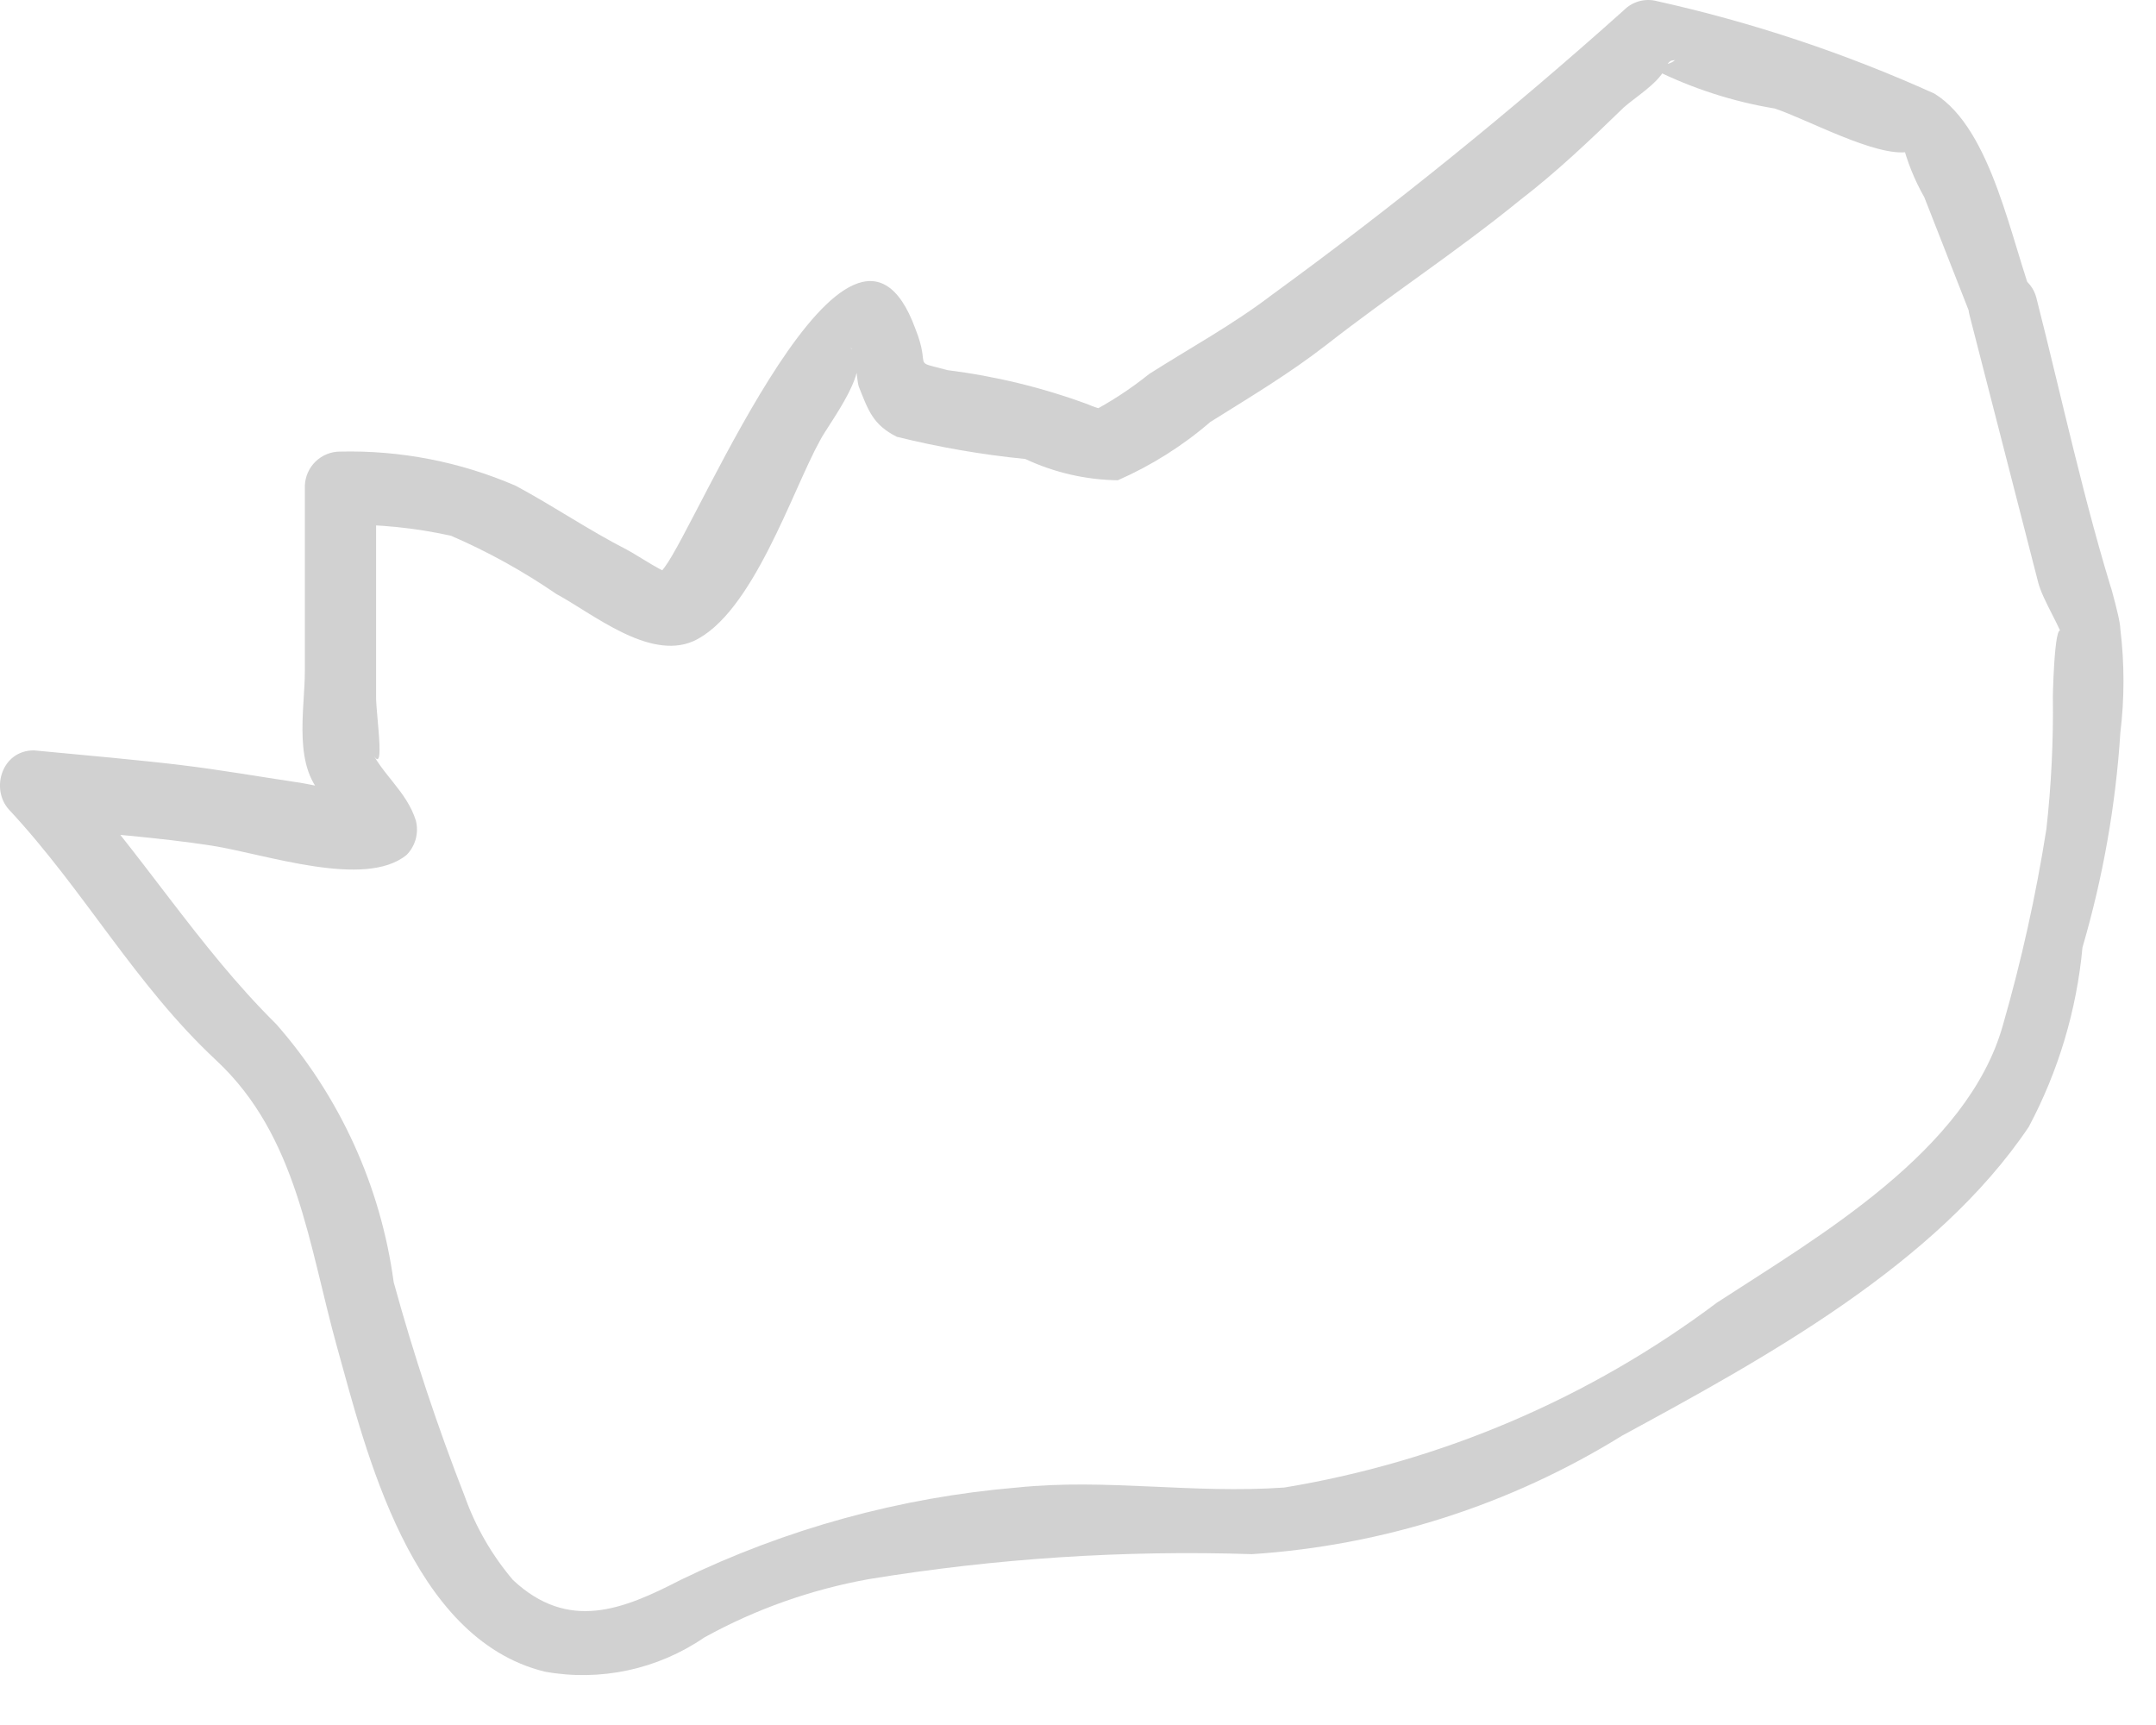 <?xml version="1.0" encoding="utf-8"?>
<svg xmlns="http://www.w3.org/2000/svg" fill="none" height="100%" overflow="visible" preserveAspectRatio="none" style="display: block;" viewBox="0 0 30 24" width="100%">
<path d="M28.32 4.237C27.986 3.387 27.728 1.805 26.918 1.303C25.678 0.742 24.384 0.311 23.057 0.016C22.975 -0.006 22.889 -0.005 22.808 0.017C22.726 0.04 22.652 0.084 22.593 0.144C21.026 1.547 19.39 2.87 17.691 4.108C17.15 4.52 16.558 4.842 15.992 5.202C15.728 5.414 15.443 5.6 15.142 5.755C15.464 5.64 15.425 5.755 15.142 5.627C14.511 5.394 13.854 5.234 13.186 5.15C12.659 5.009 12.968 5.151 12.736 4.571C11.835 2.113 9.725 7.261 9.248 7.892C9.133 8.046 9.081 8.059 9.416 8.007C9.274 8.007 8.85 7.711 8.721 7.647C8.193 7.377 7.704 7.042 7.177 6.759C6.406 6.425 5.571 6.263 4.731 6.283C4.604 6.283 4.482 6.333 4.39 6.422C4.299 6.511 4.246 6.632 4.242 6.759V9.333C4.242 9.886 4.062 10.697 4.538 11.109C4.641 11.443 4.783 11.469 4.937 11.199C5.092 10.929 5.221 10.98 4.937 10.993C4.654 11.006 4.307 10.903 4.088 10.877C3.573 10.8 3.059 10.71 2.531 10.646C2.003 10.581 1.154 10.504 0.472 10.44C0.021 10.44 -0.133 10.98 0.124 11.263C1.18 12.396 1.875 13.695 3.007 14.751C4.14 15.806 4.294 17.324 4.693 18.753C5.092 20.181 5.71 22.794 7.576 23.257C8.351 23.399 9.152 23.227 9.802 22.781C10.516 22.387 11.29 22.114 12.092 21.97C13.853 21.682 15.637 21.565 17.42 21.623C19.245 21.504 21.013 20.939 22.568 19.976C24.537 18.907 26.943 17.595 28.23 15.677C28.642 14.903 28.896 14.054 28.977 13.181C29.262 12.208 29.439 11.207 29.504 10.195C29.562 9.716 29.562 9.232 29.504 8.754C29.504 8.574 29.247 7.763 29.44 8.393C29.002 7.004 28.693 5.549 28.333 4.134C28.299 4.011 28.217 3.907 28.106 3.844C27.995 3.781 27.864 3.765 27.741 3.799C27.618 3.833 27.514 3.915 27.451 4.026C27.388 4.137 27.372 4.268 27.407 4.391L28.359 8.097C28.423 8.355 28.693 8.754 28.732 8.96C28.603 8.303 28.565 9.565 28.565 9.693C28.573 10.308 28.543 10.922 28.475 11.533C28.33 12.454 28.128 13.366 27.87 14.262C27.381 16.012 25.296 17.209 23.893 18.122C22.122 19.452 20.056 20.335 17.871 20.696C16.584 20.786 15.4 20.567 14.152 20.696C12.524 20.833 10.936 21.27 9.467 21.983C8.669 22.395 7.91 22.704 7.138 21.983C6.847 21.64 6.62 21.248 6.469 20.825C6.087 19.848 5.756 18.851 5.478 17.839C5.299 16.508 4.73 15.258 3.844 14.249C2.737 13.155 1.965 11.855 0.884 10.684L0.549 11.508C1.411 11.598 2.196 11.649 2.943 11.765C3.689 11.881 5.079 12.37 5.658 11.894C5.719 11.832 5.762 11.756 5.785 11.673C5.807 11.589 5.808 11.501 5.787 11.418C5.658 11.006 5.311 10.774 5.143 10.401C5.388 10.941 5.233 9.976 5.233 9.693V6.811L4.757 7.3C5.268 7.292 5.777 7.344 6.276 7.454C6.79 7.676 7.281 7.948 7.743 8.265C8.245 8.535 9.03 9.191 9.647 8.921C10.471 8.548 11.024 6.823 11.41 6.129C11.526 5.897 12.195 5.06 11.835 4.842C11.912 4.842 11.912 5.279 11.951 5.382C12.08 5.704 12.144 5.91 12.479 6.077C13.067 6.223 13.664 6.326 14.267 6.386C14.67 6.575 15.109 6.676 15.554 6.682C16.021 6.477 16.455 6.204 16.841 5.871C17.395 5.524 17.935 5.202 18.45 4.803C19.338 4.108 20.251 3.516 21.152 2.783C21.654 2.397 22.117 1.959 22.593 1.496C22.735 1.367 23.07 1.161 23.16 0.968C23.25 0.775 23.288 0.878 23.327 0.814C23.186 0.994 22.812 0.814 23.018 0.968C23.546 1.23 24.11 1.413 24.691 1.509C25.129 1.65 26.107 2.191 26.557 2.113C27.008 2.036 26.467 1.92 26.467 1.972C26.534 2.242 26.638 2.502 26.776 2.744L27.432 4.417C27.612 5.073 28.59 4.816 28.32 4.237Z" fill="#D1D1D1" id="Vector"/>
</svg>